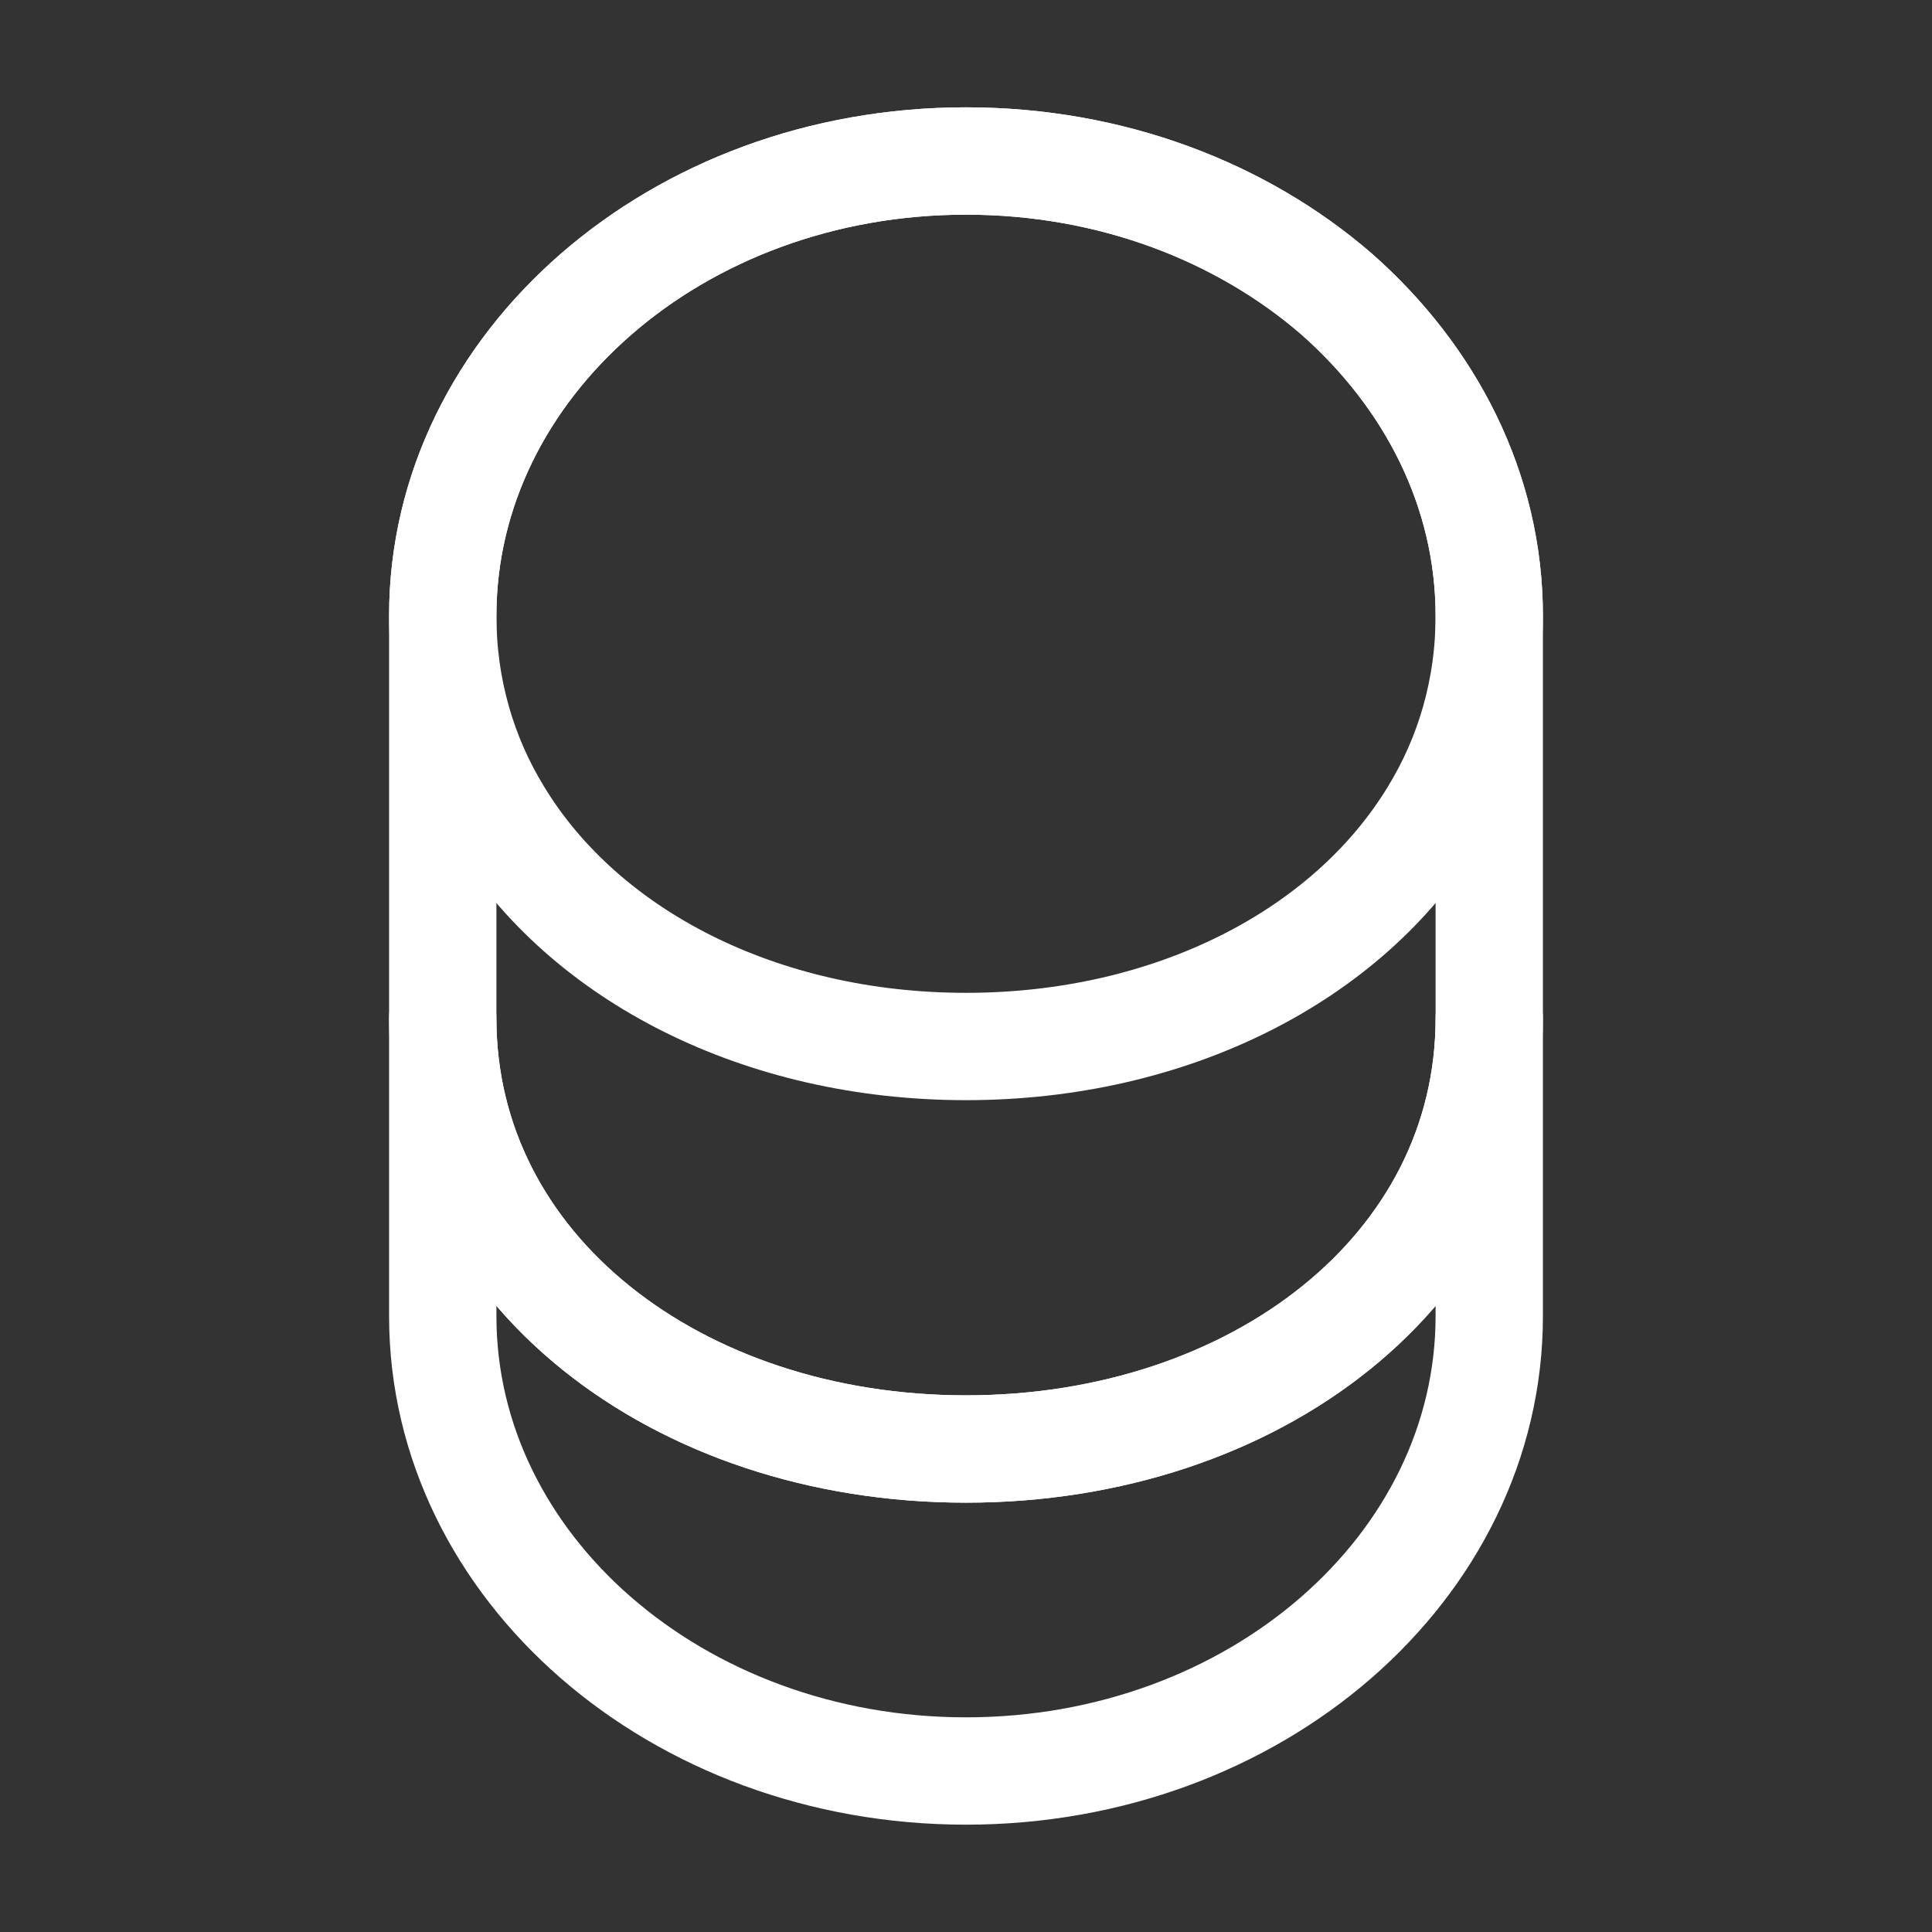 <svg width="18" height="18" viewBox="0 0 18 18" fill="none" xmlns="http://www.w3.org/2000/svg">
<rect x="0" y="0" width="18" height="18" fill="#333333" stroke="none"/>
<path d="M13.875 9.487V12.262C13.875 14.602 11.693 16.5 9 16.5C6.308 16.5 4.125 14.602 4.125 12.262V9.487C4.125 11.827 6.308 13.5 9 13.5C11.693 13.5 13.875 11.827 13.875 9.487Z" stroke="white" stroke-linecap="round" stroke-linejoin="round"/>
<path d="M13.875 5.737C13.875 6.42 13.688 7.05 13.357 7.59C12.555 8.91 10.905 9.75 9 9.75C7.095 9.75 5.445 8.91 4.643 7.59C4.312 7.05 4.125 6.42 4.125 5.737C4.125 4.567 4.673 3.51 5.55 2.745C6.435 1.972 7.65 1.5 9 1.5C10.35 1.5 11.565 1.972 12.45 2.737C13.328 3.51 13.875 4.567 13.875 5.737Z" stroke="white" stroke-linecap="round" stroke-linejoin="round"/>
<path d="M13.875 5.737V9.488C13.875 11.828 11.693 13.5 9 13.5C6.308 13.5 4.125 11.828 4.125 9.488V5.737C4.125 3.397 6.308 1.5 9 1.5C10.35 1.5 11.565 1.972 12.45 2.737C13.328 3.51 13.875 4.567 13.875 5.737Z" stroke="white" stroke-linecap="round" stroke-linejoin="round"/>
</svg>
